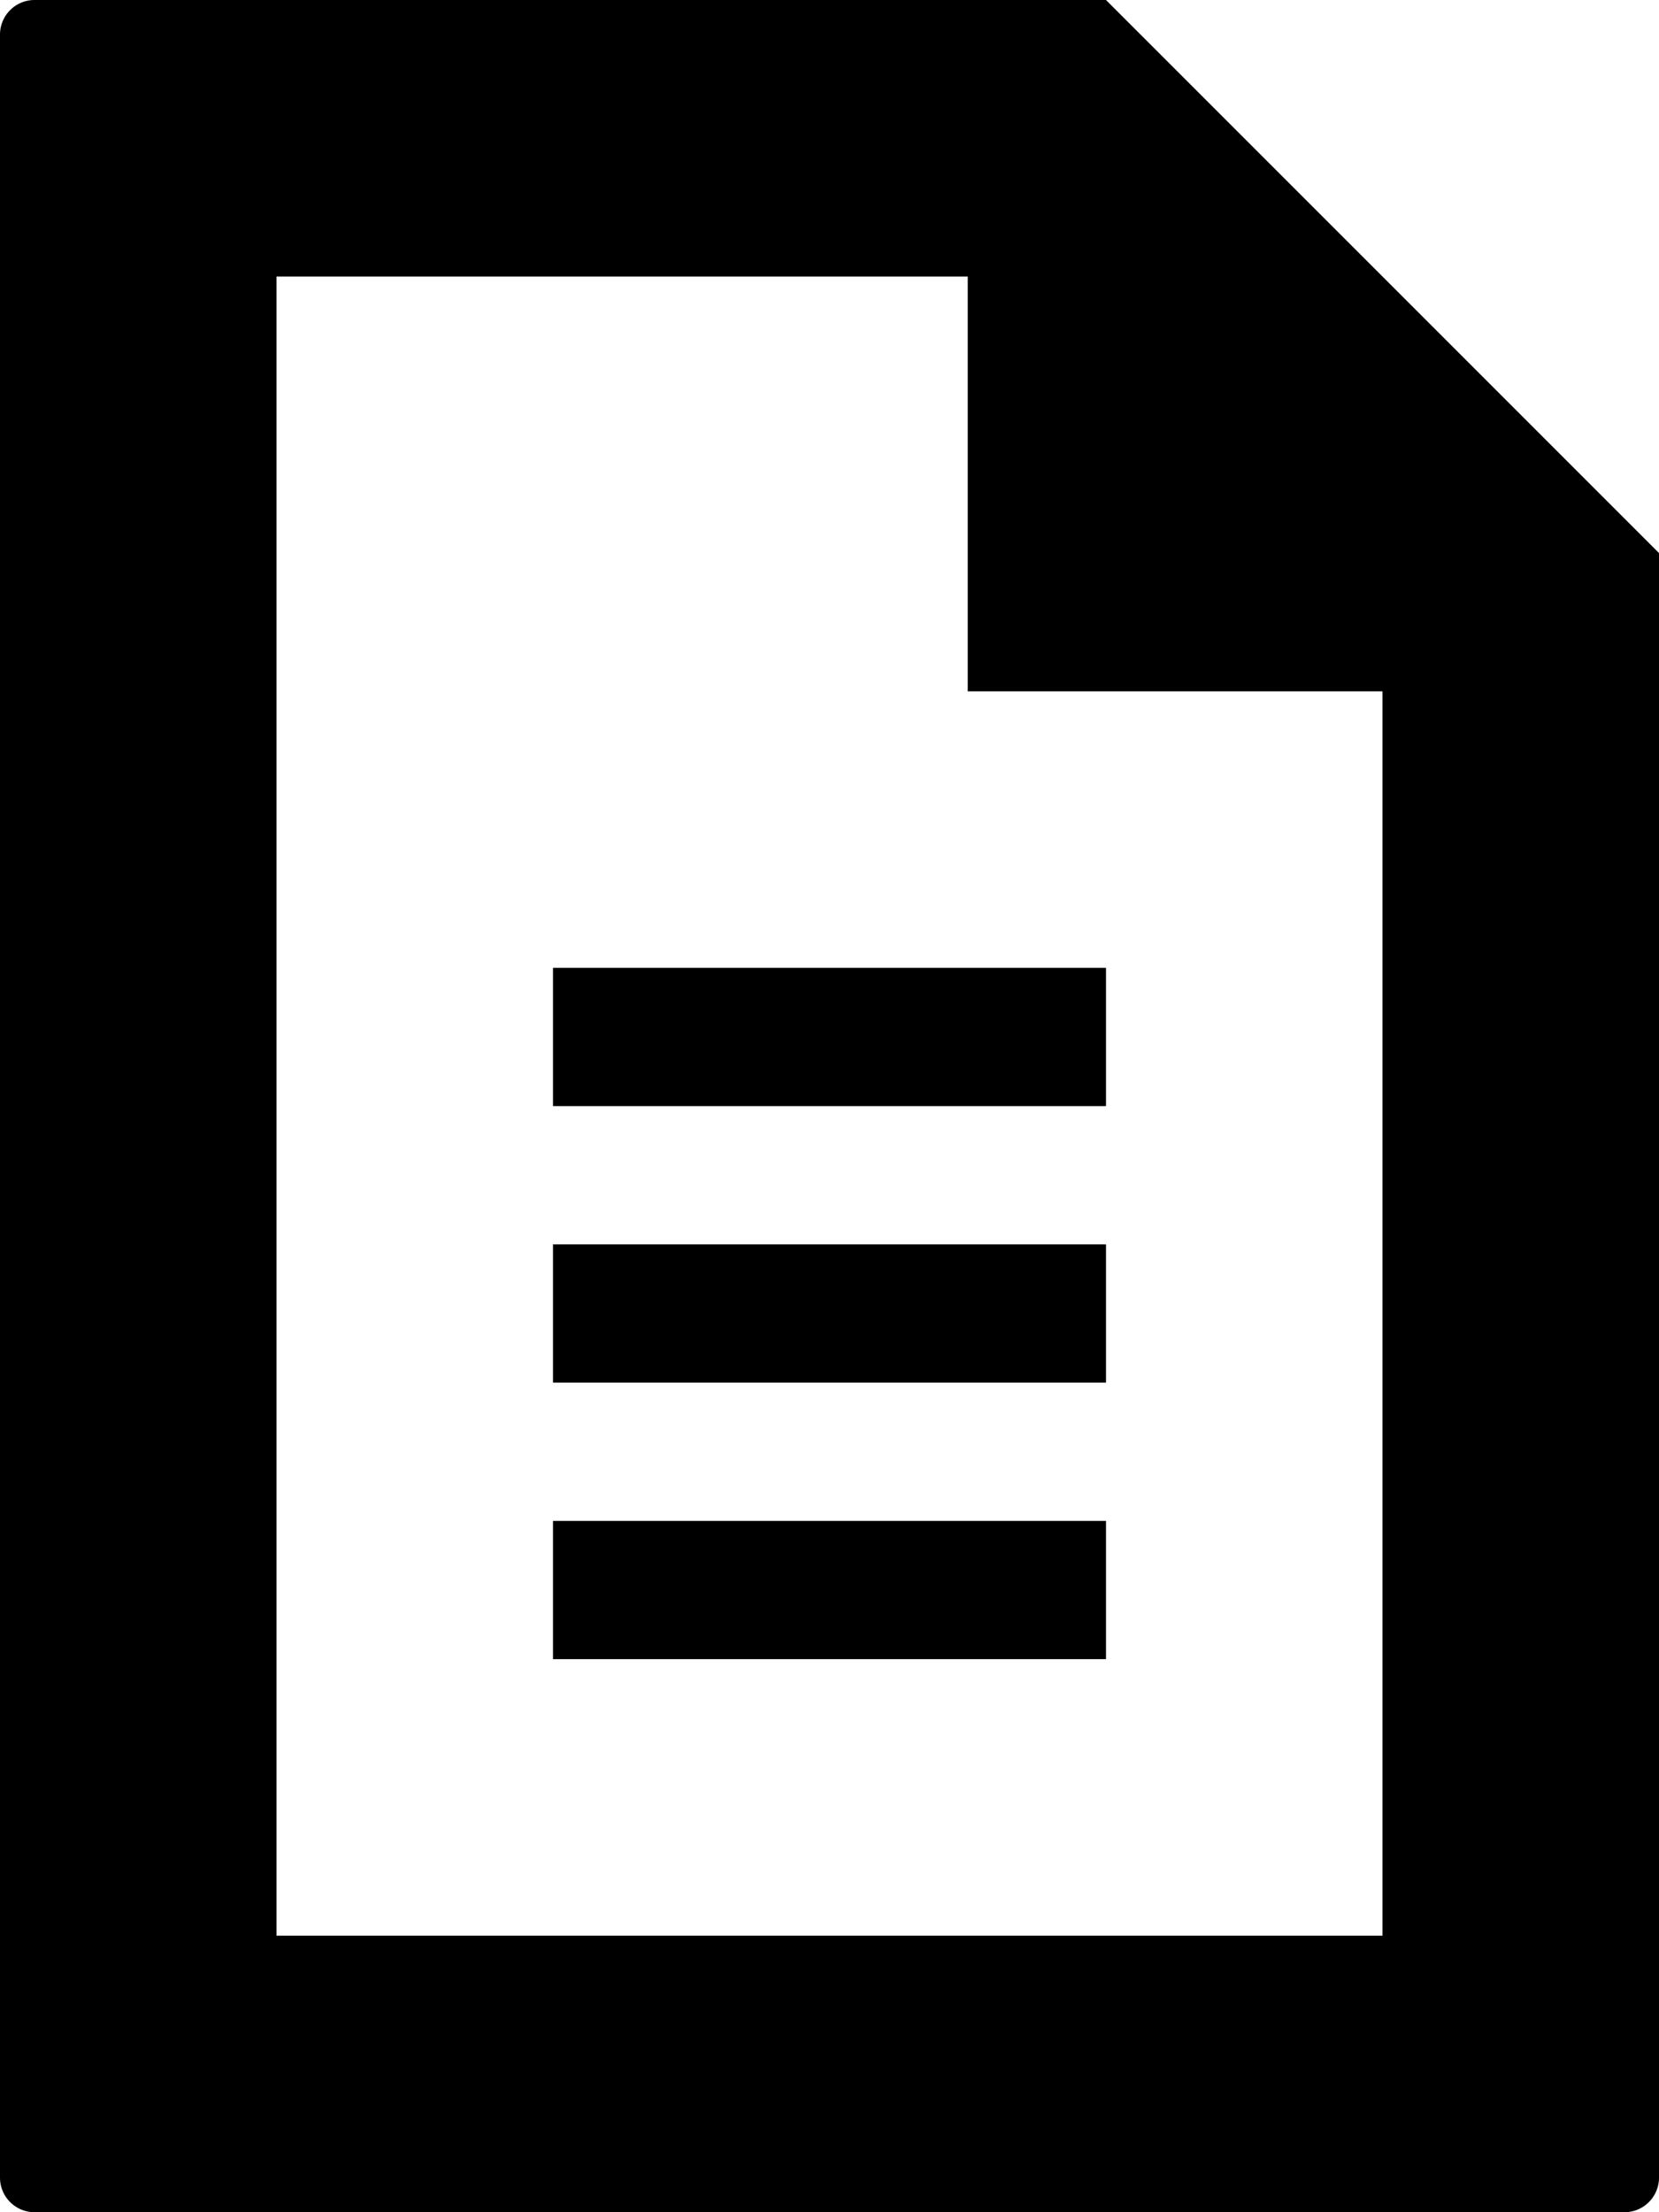 <svg id="Layer_1" data-name="Layer 1" xmlns="http://www.w3.org/2000/svg" viewBox="0 0 12 16"><path d="M8,0H0.25A0.25,0.25,0,0,0,0,.25v15.5A0.25,0.25,0,0,0,.25,16h11.5A0.25,0.25,0,0,0,12,15.75V4Zm2,14H2V2H7V5h3v9Z"/><rect x="4" y="11" width="4" height="1"/><rect x="4" y="9" width="4" height="1"/><rect x="4" y="7" width="4" height="1"/></svg>